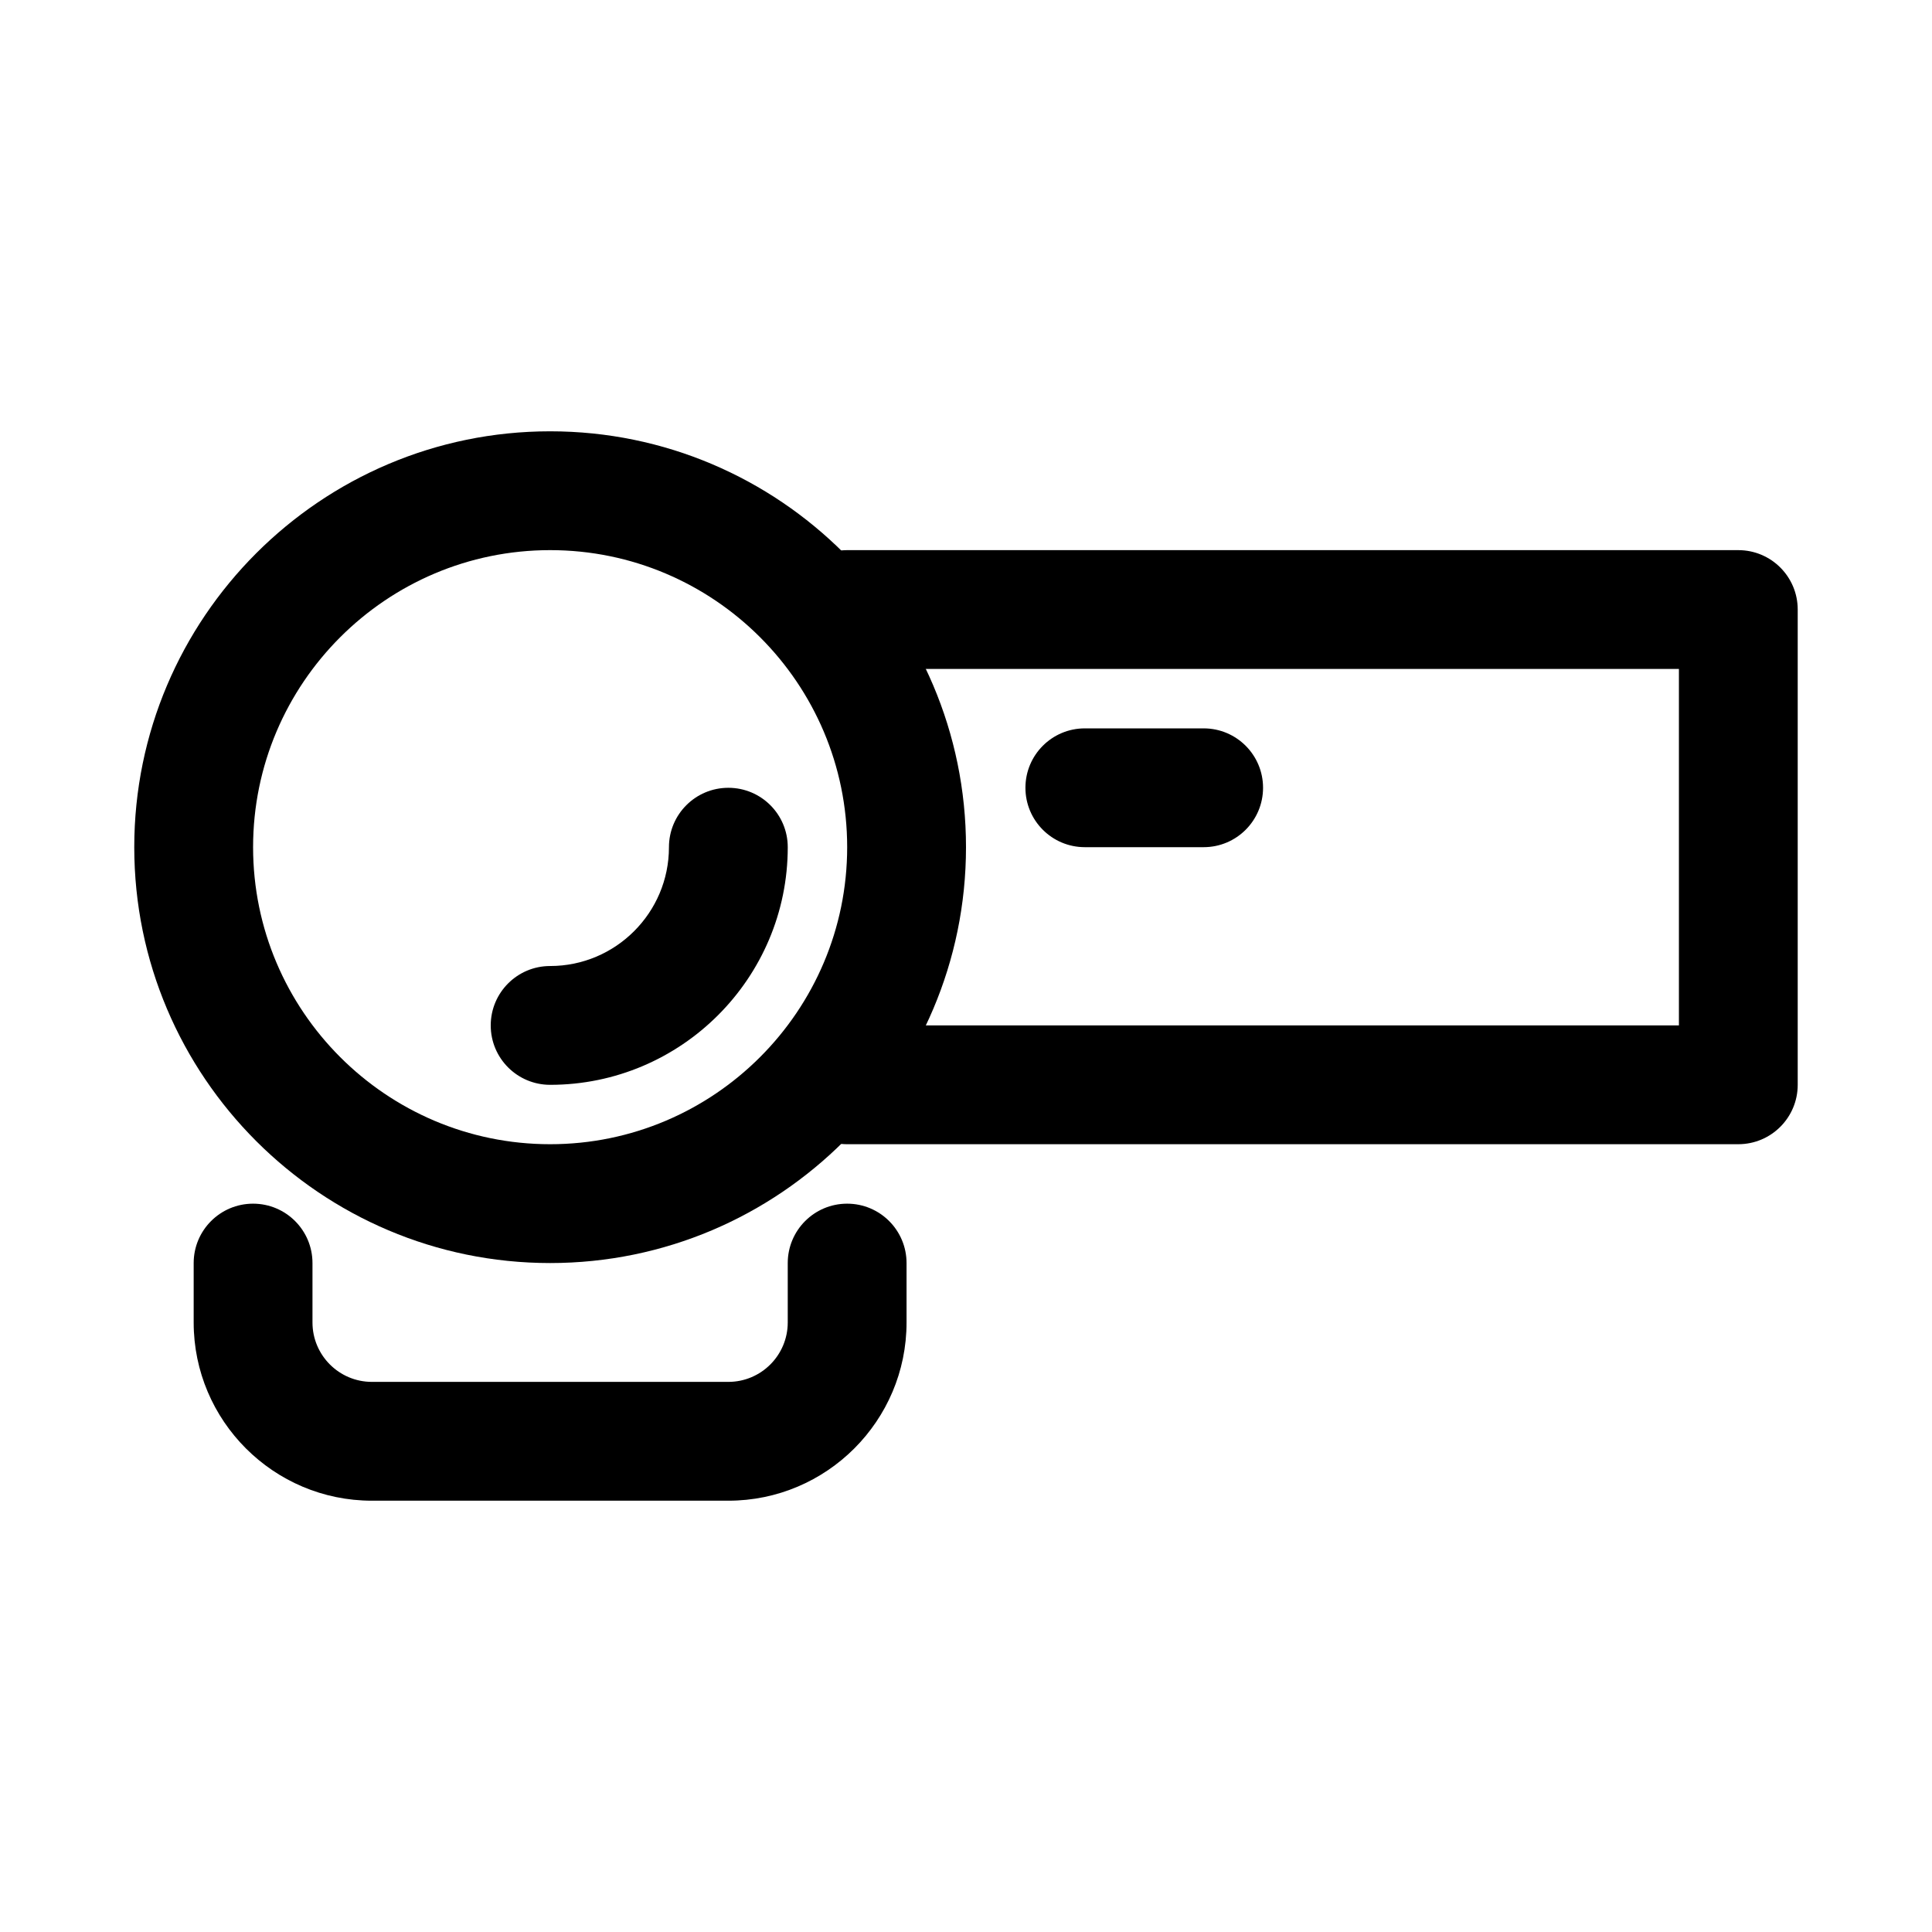 <?xml version="1.0" encoding="UTF-8"?>
<!-- Uploaded to: SVG Repo, www.svgrepo.com, Generator: SVG Repo Mixer Tools -->
<svg fill="#000000" width="800px" height="800px" version="1.1" viewBox="144 144 512 512" xmlns="http://www.w3.org/2000/svg">
 <g>
  <path d="m604.67 447.23h-236.16c-8.703 0-15.742-7.051-15.742-15.742 0-8.695 7.043-15.742 15.742-15.742h220.42v-94.465l-220.42-0.004c-8.703 0-15.742-7.051-15.742-15.742 0-8.695 7.043-15.742 15.742-15.742h236.16c8.703 0 15.742 7.051 15.742 15.742v125.95c0 8.691-7.043 15.742-15.742 15.742z"/>
  <path d="m289.79 478.72c-60.762 0-110.21-49.438-110.21-110.21s49.445-110.21 110.21-110.21c60.762 0 110.21 49.438 110.21 110.21 0.004 60.77-49.441 110.21-110.21 110.21zm0-188.93c-43.402 0-78.719 35.316-78.719 78.719 0 43.402 35.316 78.719 78.719 78.719 43.402 0 78.719-35.316 78.719-78.719 0.004-43.402-35.312-78.719-78.719-78.719z"/>
  <path d="m289.79 431.49c-8.703 0-15.742-7.051-15.742-15.742 0-8.695 7.043-15.742 15.742-15.742 17.359 0 31.488-14.121 31.488-31.488 0-8.695 7.043-15.742 15.742-15.742 8.703 0 15.742 7.051 15.742 15.742 0.004 34.719-28.238 62.973-62.973 62.973z"/>
  <path d="m462.98 368.51h-31.488c-8.703 0-15.742-7.051-15.742-15.742 0-8.695 7.043-15.742 15.742-15.742h31.488c8.703 0 15.742 7.051 15.742 15.742 0 8.691-7.043 15.742-15.742 15.742z"/>
  <path d="m337.02 541.7h-94.465c-26.047 0-47.23-21.188-47.23-47.23v-15.742c0-8.695 7.043-15.742 15.742-15.742 8.703 0 15.742 7.051 15.742 15.742v15.742c0 8.68 7.055 15.742 15.742 15.742h94.465c8.688 0 15.742-7.062 15.742-15.742v-15.742c0-8.695 7.043-15.742 15.742-15.742 8.703 0 15.742 7.051 15.742 15.742v15.742c0.008 26.043-21.18 47.23-47.223 47.23z"/>
 </g>
</svg>